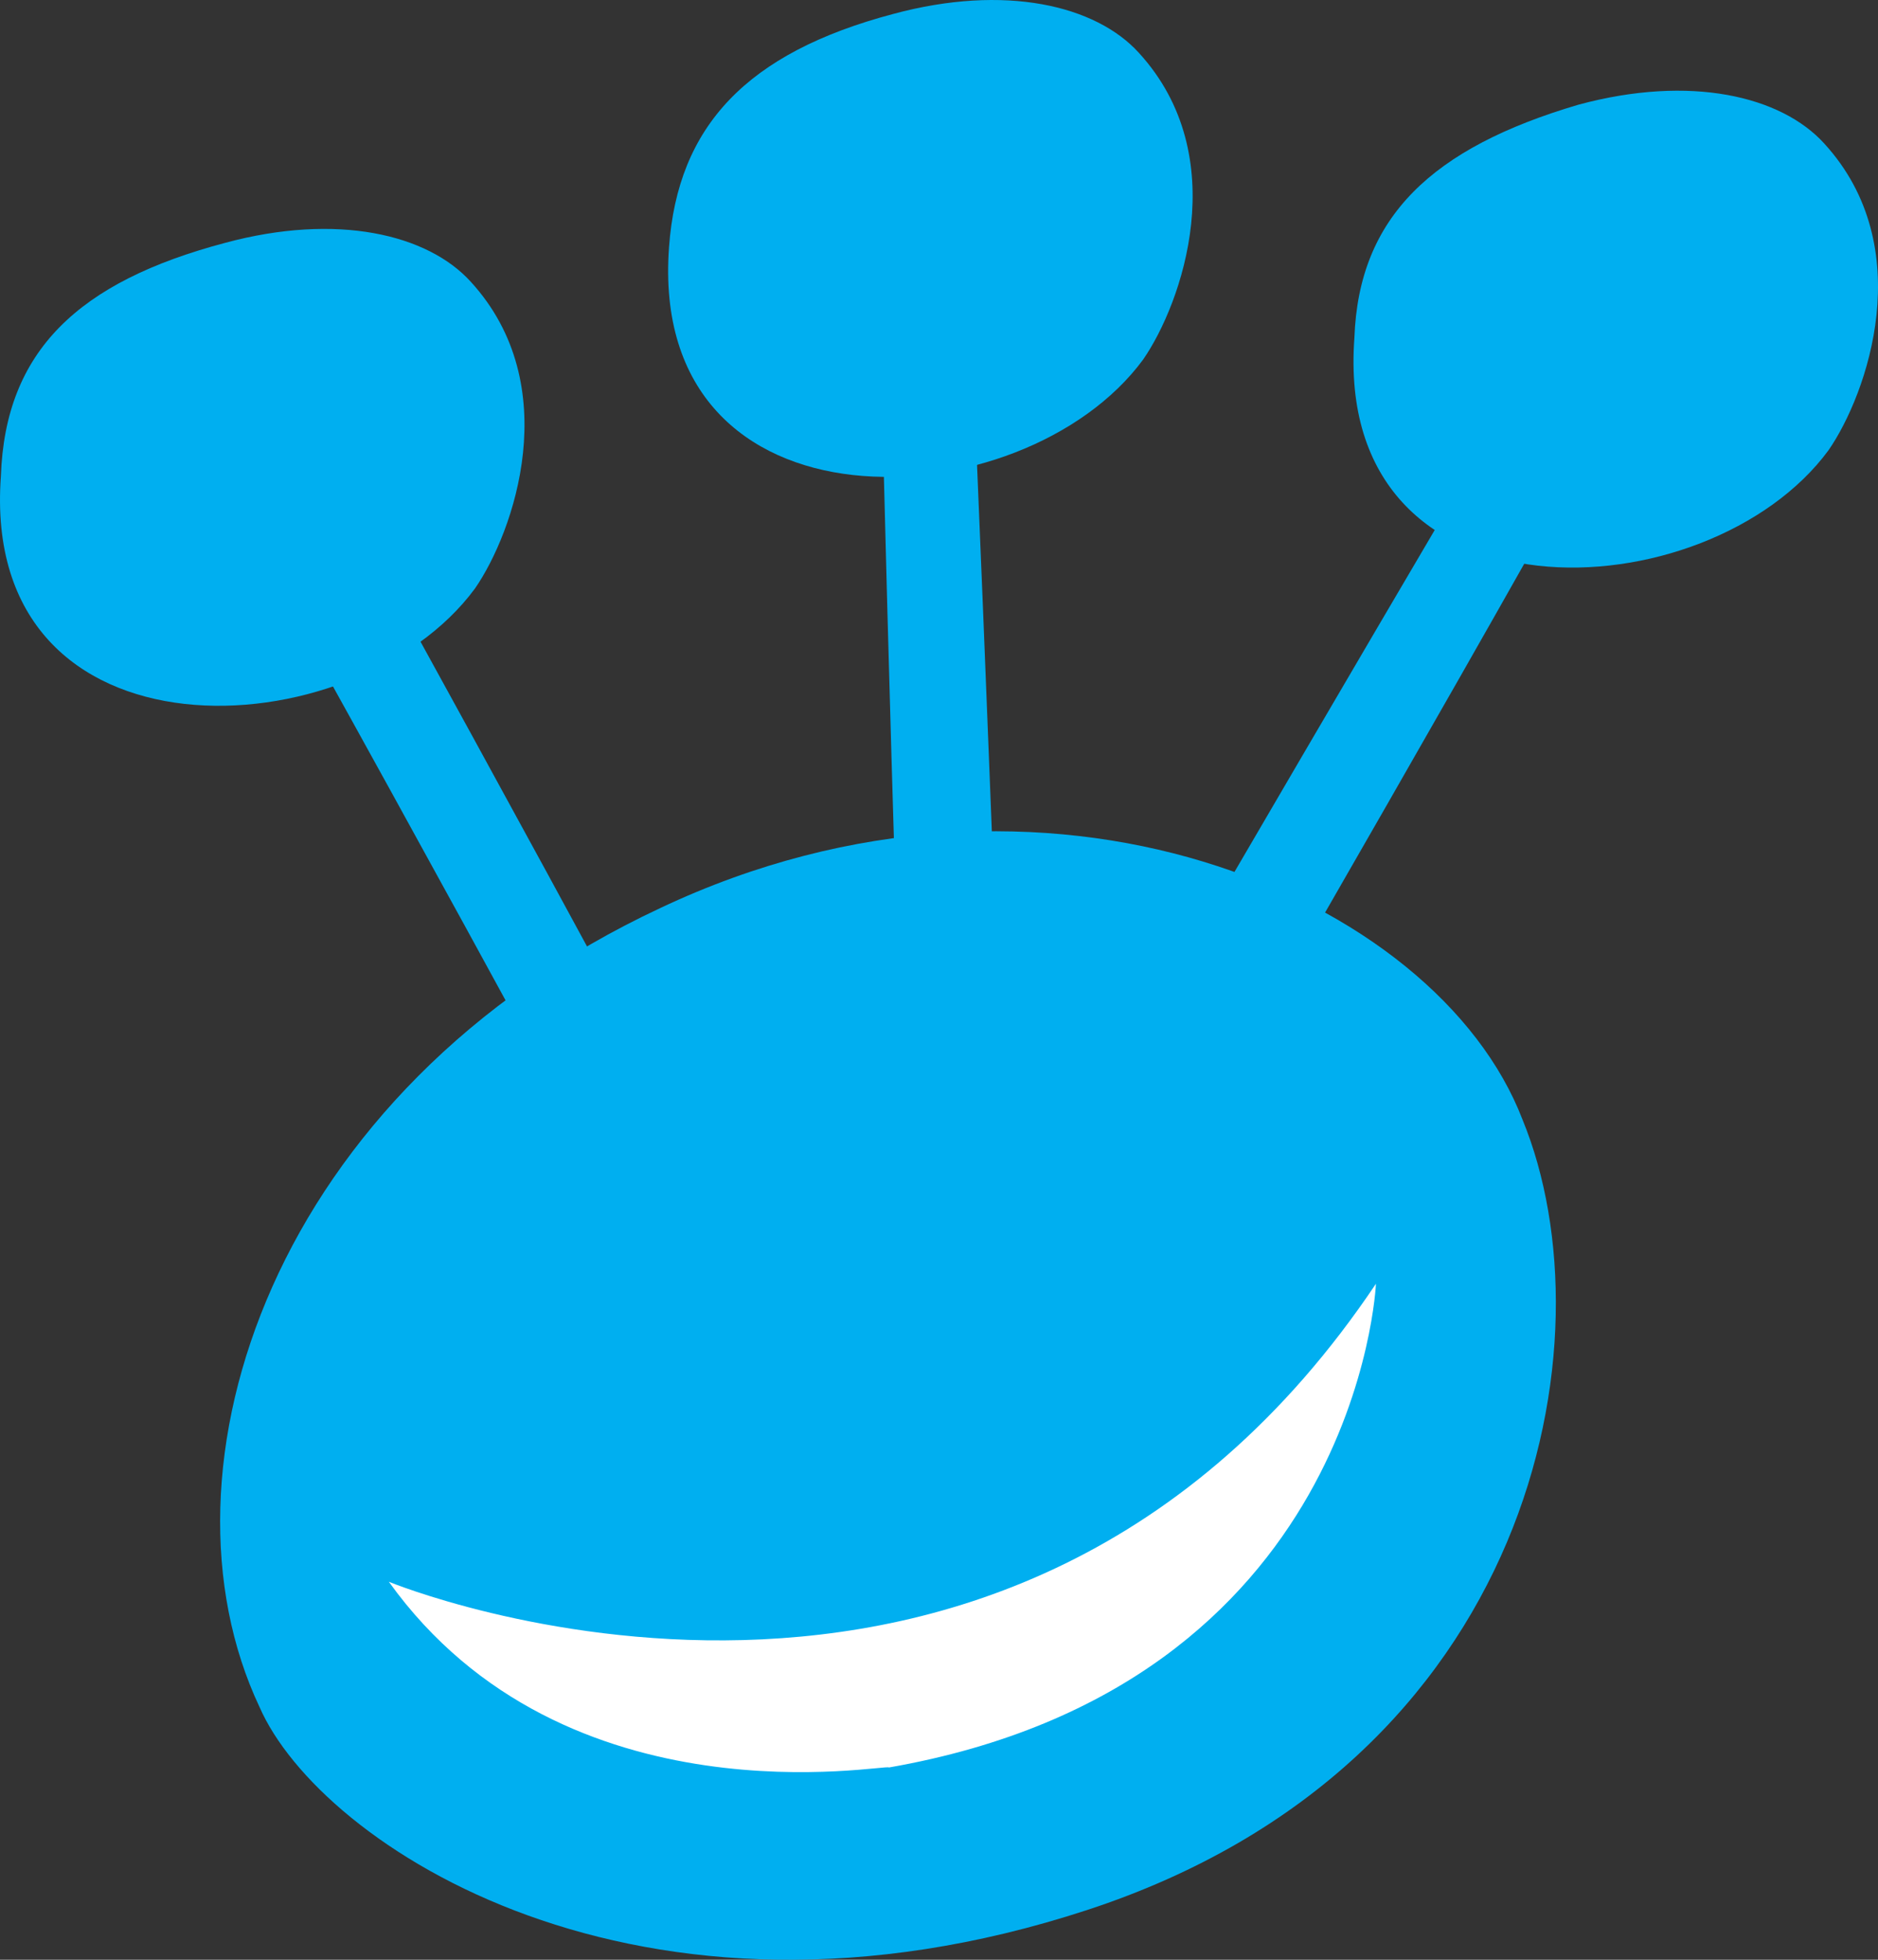 <svg xmlns="http://www.w3.org/2000/svg" xmlns:xlink="http://www.w3.org/1999/xlink" fill="none" version="1.1" width="69" height="72" viewBox="0 0 69 72"><rect x="0" y="0" width="69" height="72" fill="#333333" stroke="none"/><g><g><path d="M24.264,33.359C38.36,26.694,52.772,32.883,55.939,41.134C59.265,49.227,56.414,64.777,39.943,70.172C23.472,75.567,11.752,67.792,9.535,62.714C5.418,53.987,10.01,40.023,24.264,33.359Z" fill="#00AFF0" fill-opacity="1" style="mix-blend-mode:passthrough"/></g><g><path d="M32.816,0.513C36.934,-0.598,40.26,0.195,41.844,1.941C45.328,5.749,43.428,11.144,42.002,13.207C37.568,19.236,23.789,19.871,24.581,9.081C24.898,4.638,27.432,1.941,32.816,0.513Z" fill-rule="evenodd" fill="#00AFF0" fill-opacity="1" style="mix-blend-mode:passthrough"/></g><g><path d="M37.409,54.146C37.409,54.304,37.409,54.463,37.409,54.622C36.142,54.622,35.034,54.939,33.608,54.939C33.133,40.499,32.658,25.901,32.341,11.937C33.45,11.937,34.558,11.937,35.667,11.779C36.301,25.901,36.776,40.182,37.409,54.146Z" fill-rule="evenodd" fill="#00AFF0" fill-opacity="1" style="mix-blend-mode:passthrough"/></g><g><g><path d="M57.998,3.845C62.116,2.734,65.442,3.528,67.025,5.273C70.51,9.081,68.609,14.476,67.184,16.539C62.749,22.569,48.971,23.203,49.762,12.413C49.921,7.971,52.613,5.432,57.998,3.845Z" fill-rule="evenodd" fill="#00AFF0" fill-opacity="1" style="mix-blend-mode:passthrough"/></g></g><g><path d="M8.268,8.923C12.386,7.812,15.712,8.605,17.296,10.351C20.78,14.159,18.879,19.554,17.454,21.617C13.02,27.646,-0.759,28.281,0.033,17.491C0.191,12.89,2.884,10.351,8.268,8.923Z" fill-rule="evenodd" fill="#00AFF0" fill-opacity="1" style="mix-blend-mode:passthrough"/></g><g><path d="M8.902,19.237C8.743,19.078,8.743,18.919,8.585,18.76C9.852,18.284,10.485,17.332,11.752,16.856C19.196,30.344,26.64,43.99,33.608,57.319C32.658,57.795,31.708,58.43,30.599,58.906C23.472,45.736,16.187,32.248,8.902,19.237Z" fill-rule="evenodd" fill="#00AFF0" fill-opacity="1" style="mix-blend-mode:passthrough"/></g><g><path d="M37.884,52.4C37.726,52.559,37.726,52.717,37.568,52.876C36.459,52.083,35.35,51.924,34.242,51.131C41.527,38.595,48.812,26.06,55.939,14C56.889,14.635,57.84,15.111,58.79,15.746C51.98,27.964,44.695,40.341,37.884,52.4Z" fill-rule="evenodd" fill="#00AFF0" fill-opacity="1" style="mix-blend-mode:passthrough"/></g><g><path d="M14.286,58.112C14.286,58.112,36.934,67.474,50.554,47.164C50.554,47.164,49.921,61.921,32.658,64.936C32.658,64.777,20.78,67.157,14.286,58.112Z" fill="#FFFFFF" fill-opacity="1" style="mix-blend-mode:passthrough"/></g></g></svg>